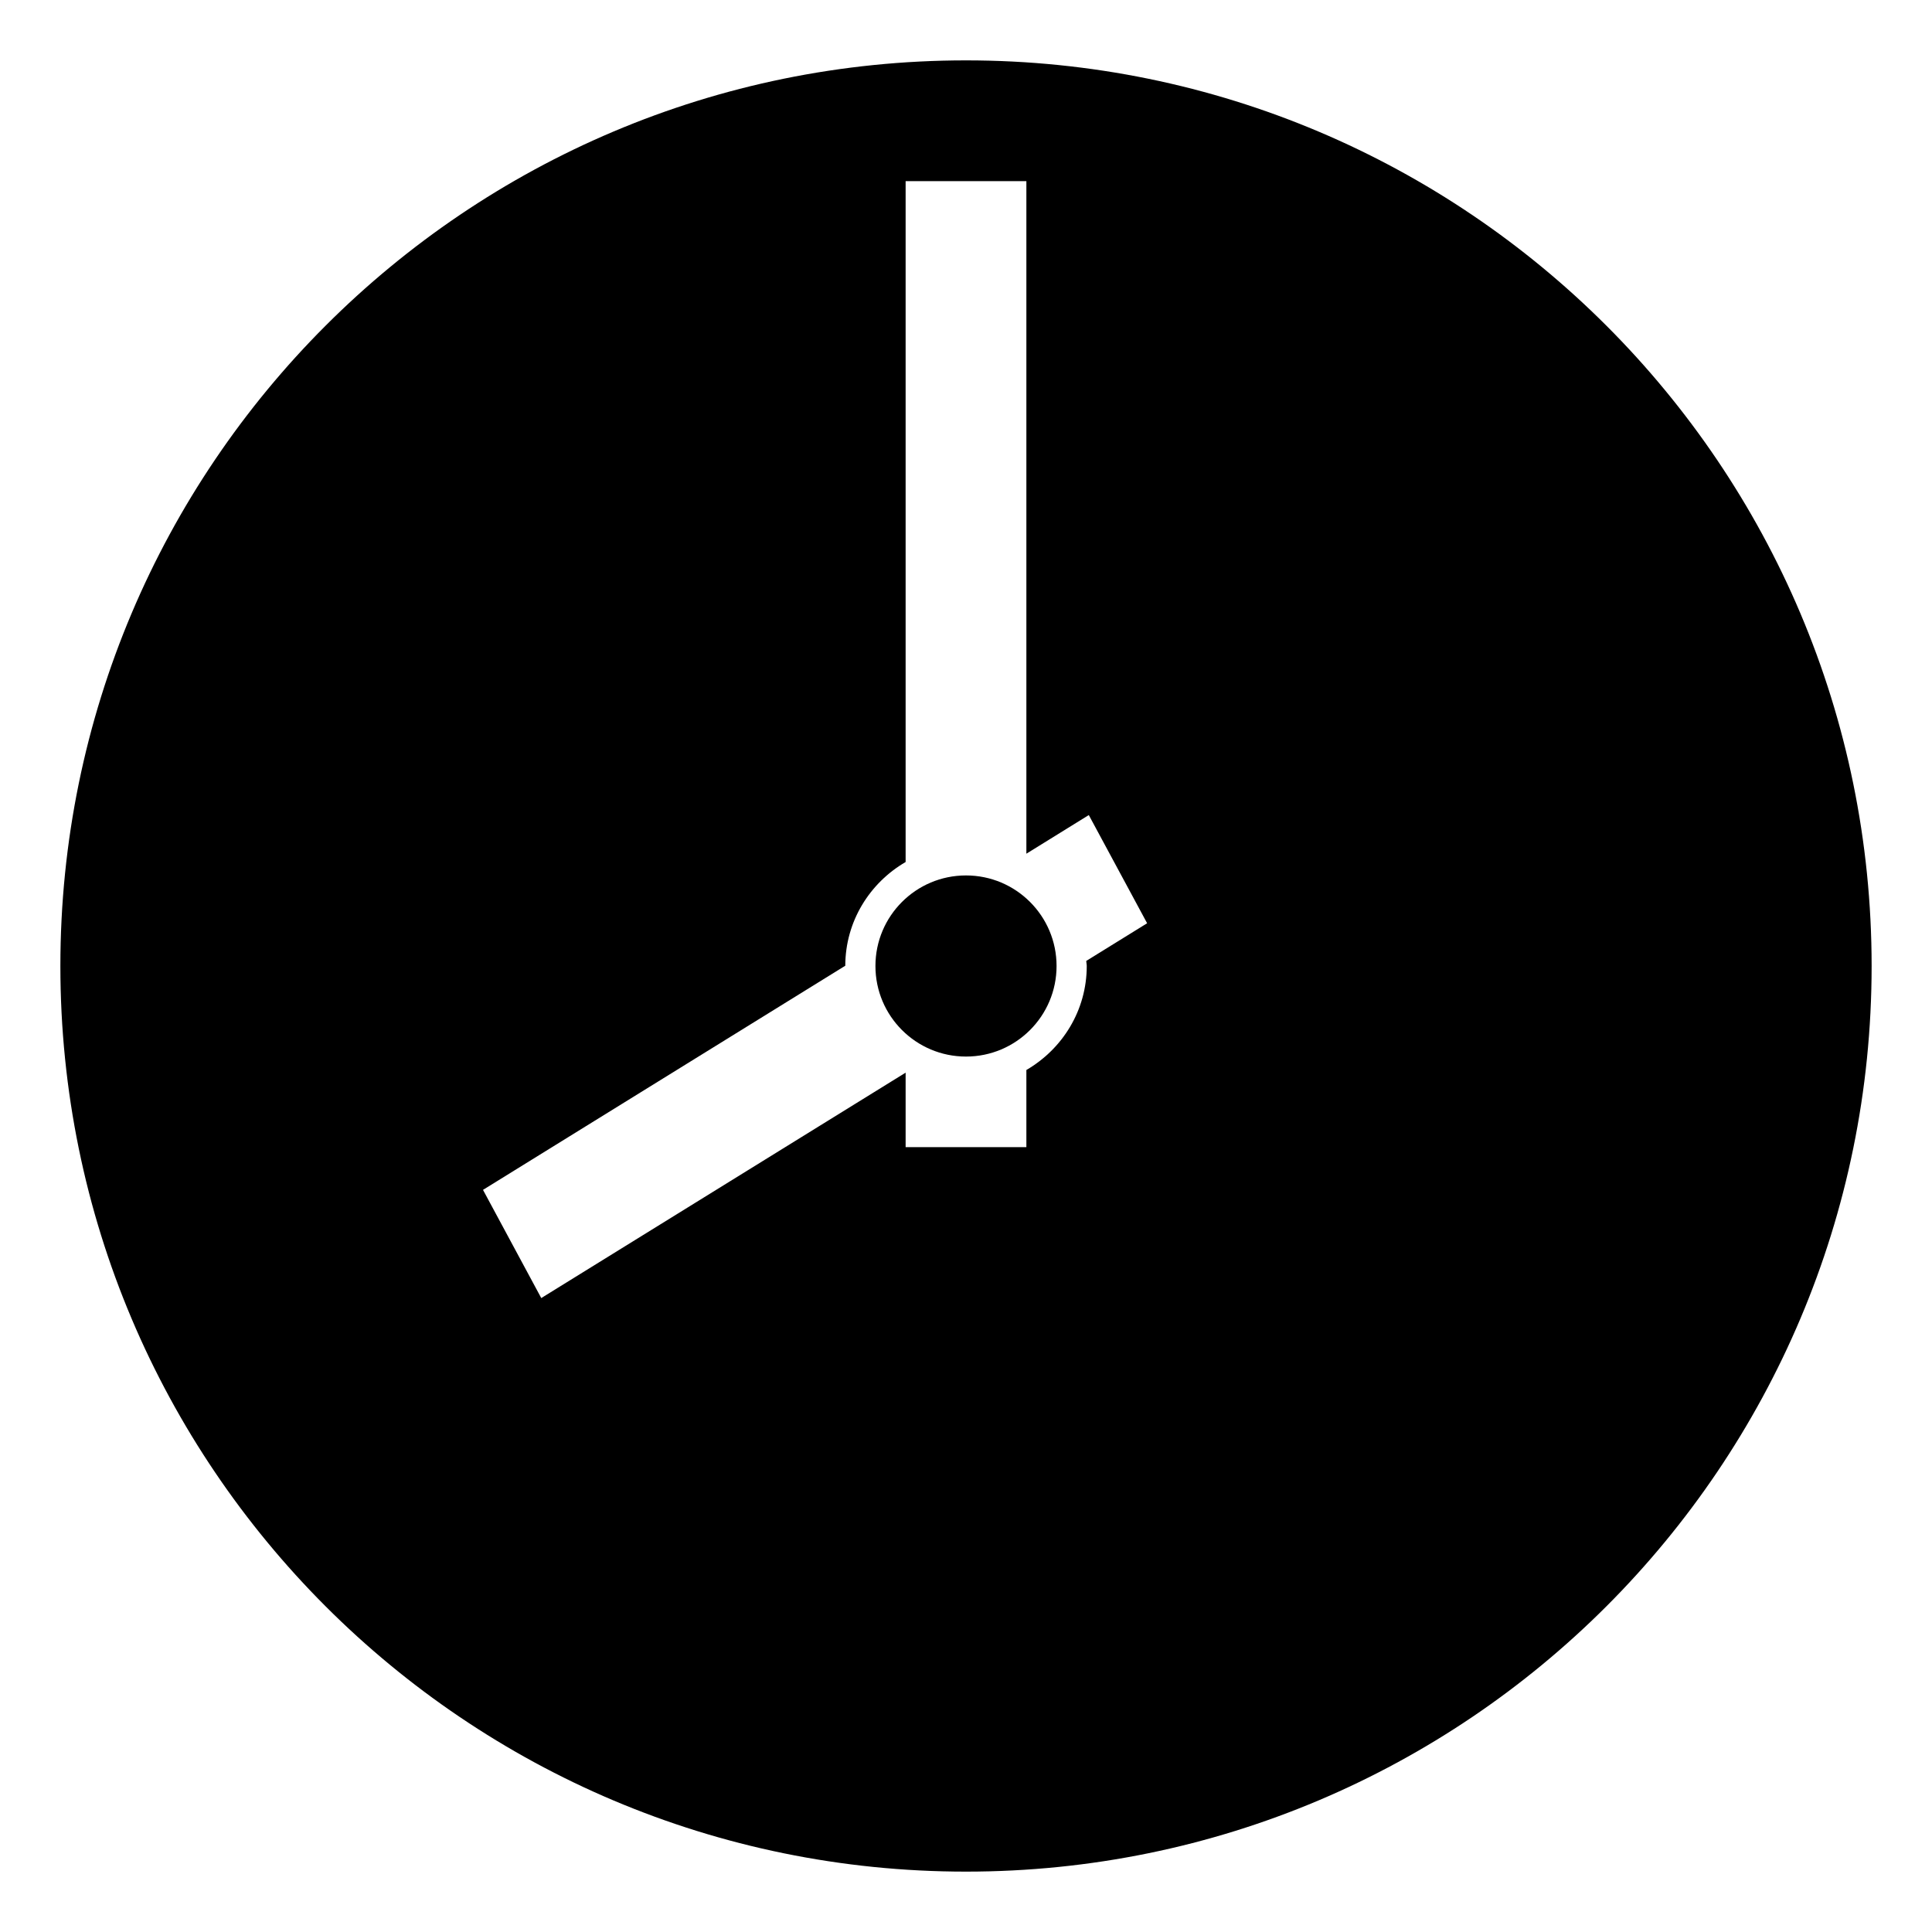 <svg xmlns="http://www.w3.org/2000/svg" viewBox="0 0 64 64" enable-background="new 0 0 64 64"><path d="M32,2C15.432,2,2,15.432,2,32s13.432,30,30,30s30-13.432,30-30S48.568,2,32,2z M36,32c0,1.477-0.81,2.752-2,3.445V38h-4
		v-2.467L17.93,43L16,39.416l12.001-7.425c0.003-1.473,0.811-2.745,1.999-3.436V6h4v22.28L36.068,27L38,30.584l-2.017,1.248
		C35.985,31.889,36,31.942,36,32z"/><circle cx="32" cy="32" r="3"/></svg>